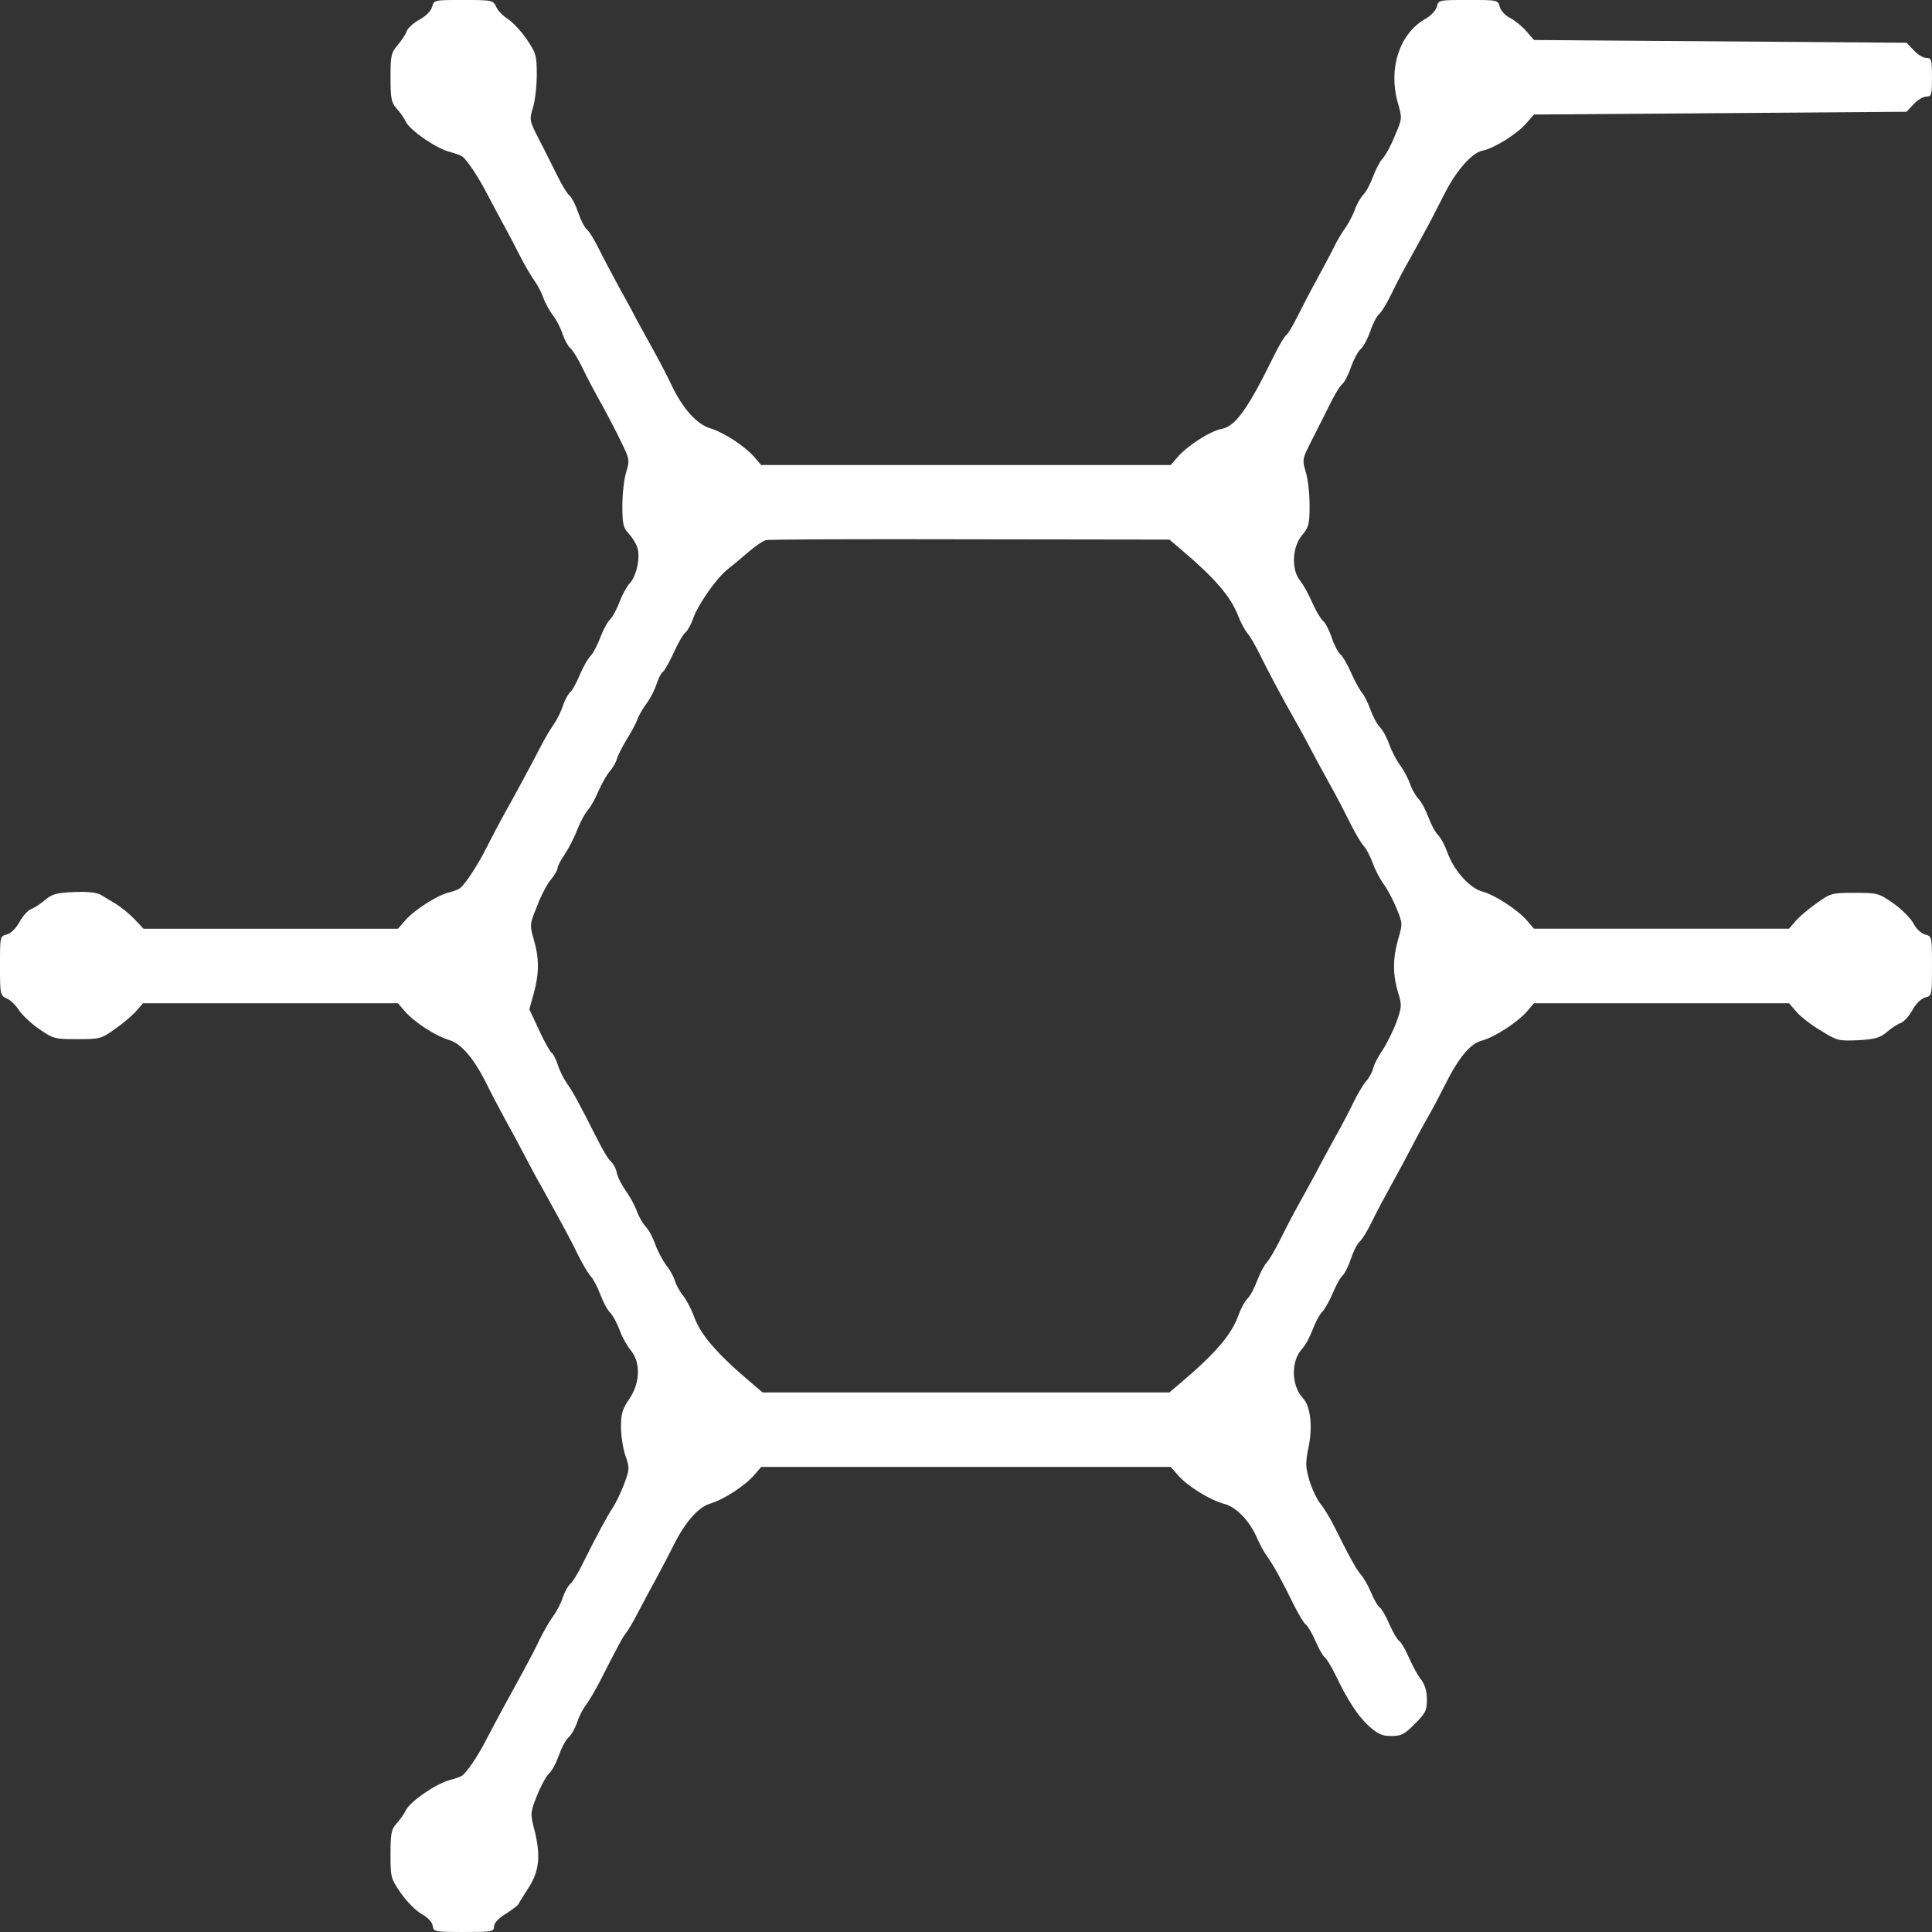  <svg version="1.0" xmlns="http://www.w3.org/2000/svg" width="700pt" height="700pt" viewBox="0 0 700 700" preserveAspectRatio="xMidYMid meet">
<rect x="0" y="0" width="700" height="700" fill="#333333" stroke="none"/>
<g transform="translate(0,700) scale(0.1,-0.1)" fill="#ffffff" stroke="none">
<path d="M1566 6976 c-4 -15 -22 -34 -46 -47 -22 -12 -42 -31 -46 -41 -3 -10
-17 -32 -32 -50 -25 -29 -27 -39 -27 -119 0 -75 3 -91 21 -111 12 -13 28 -35
35 -50 17 -32 107 -94 157 -108 20 -5 42 -13 47 -17 17 -12 57 -73 86 -128 14
-27 43 -81 64 -120 21 -38 49 -92 63 -120 14 -27 35 -63 47 -80 12 -16 27 -45
33 -62 6 -18 22 -48 35 -65 14 -18 30 -50 36 -70 7 -20 19 -42 27 -49 9 -7 29
-40 45 -73 16 -34 47 -92 69 -131 21 -38 53 -99 70 -135 31 -63 32 -67 19
-110 -8 -25 -14 -80 -14 -122 0 -65 3 -80 22 -100 12 -13 26 -34 31 -49 14
-34 -1 -105 -26 -132 -12 -13 -28 -43 -37 -67 -9 -24 -24 -54 -35 -65 -11 -11
-26 -41 -35 -65 -9 -24 -24 -54 -34 -65 -11 -11 -29 -43 -41 -72 -12 -29 -28
-57 -36 -63 -7 -7 -18 -28 -25 -48 -6 -20 -21 -50 -33 -67 -11 -16 -33 -52
-47 -80 -31 -60 -89 -168 -135 -250 -18 -33 -45 -84 -60 -114 -31 -62 -77
-133 -96 -148 -7 -6 -26 -13 -43 -17 -41 -10 -124 -63 -156 -100 l-27 -31
-461 0 -461 0 -33 35 c-18 19 -49 44 -67 55 -19 11 -43 26 -55 33 -13 8 -47
12 -96 10 -65 -3 -80 -7 -107 -30 -18 -15 -40 -29 -50 -32 -10 -4 -29 -24 -41
-46 -13 -24 -32 -42 -47 -46 -24 -6 -24 -8 -24 -113 0 -105 1 -108 25 -119 14
-6 33 -25 43 -41 10 -16 42 -47 72 -68 53 -37 58 -38 140 -38 82 0 87 1 137
37 29 20 63 49 77 65 l24 28 462 0 462 0 24 -28 c34 -40 111 -90 161 -105 46
-14 92 -69 139 -165 14 -29 43 -83 64 -122 21 -38 53 -97 70 -130 17 -33 46
-87 65 -120 80 -145 106 -193 131 -245 15 -30 35 -64 45 -75 10 -11 25 -41 34
-65 9 -24 24 -54 35 -65 11 -11 26 -40 35 -64 8 -23 26 -56 40 -73 37 -44 35
-118 -5 -177 -25 -36 -30 -54 -30 -101 0 -31 7 -78 16 -104 16 -45 15 -50 -5
-104 -12 -31 -30 -68 -39 -82 -19 -27 -65 -113 -111 -206 -16 -33 -36 -66 -45
-73 -8 -7 -20 -29 -27 -49 -6 -20 -22 -51 -35 -68 -13 -18 -35 -56 -49 -85
-14 -30 -41 -81 -59 -114 -46 -83 -104 -190 -135 -250 -28 -55 -69 -116 -86
-128 -5 -4 -27 -12 -47 -17 -50 -14 -140 -76 -157 -108 -7 -15 -23 -37 -35
-50 -18 -20 -21 -36 -21 -110 0 -85 1 -88 38 -142 21 -30 55 -64 75 -75 22
-12 38 -29 40 -43 3 -21 7 -22 113 -22 102 0 109 1 109 20 0 12 16 30 43 46
23 15 43 30 45 34 1 3 18 31 37 60 40 62 45 119 20 215 -14 55 -13 59 11 120
14 35 34 71 44 80 11 10 26 39 35 65 9 26 24 55 35 65 11 10 24 34 31 54 6 20
21 50 34 66 12 17 33 53 47 80 71 139 84 163 96 178 7 8 26 41 43 73 17 33 48
91 69 129 21 39 47 89 58 111 42 86 91 143 135 156 50 15 127 65 161 105 l24
28 742 0 742 0 27 -31 c34 -39 115 -89 167 -103 45 -12 94 -64 120 -127 9 -20
24 -48 35 -63 22 -30 55 -90 98 -178 17 -34 36 -65 42 -69 6 -3 22 -30 35 -59
12 -29 28 -56 34 -60 6 -4 22 -30 36 -58 46 -97 84 -155 124 -191 32 -29 48
-36 81 -36 36 0 48 6 85 44 39 38 44 49 44 88 0 30 -7 54 -20 71 -12 14 -32
51 -45 81 -13 30 -29 57 -36 61 -6 4 -22 31 -35 60 -12 29 -28 56 -34 60 -7 4
-21 28 -32 54 -10 25 -27 54 -36 64 -16 18 -42 64 -98 177 -15 30 -38 68 -51
83 -12 16 -30 53 -39 84 -14 47 -14 64 -4 114 17 78 9 153 -19 183 -43 46 -44
135 -3 179 12 13 28 43 37 67 9 24 24 54 34 65 11 11 29 43 41 72 12 29 28 57
36 63 7 7 20 33 29 60 9 27 23 54 31 61 9 7 29 40 45 73 16 34 48 93 69 131
22 39 53 97 70 130 17 33 46 87 65 120 19 33 46 85 61 115 49 98 91 149 134
160 46 12 130 67 164 107 l24 28 462 0 462 0 27 -31 c14 -17 54 -48 88 -68 59
-37 65 -38 136 -35 62 4 78 8 105 31 18 15 40 29 50 32 10 4 29 24 41 46 13
24 32 42 47 46 24 6 24 8 24 114 0 106 0 108 -25 114 -14 4 -32 20 -42 40 -10
19 -43 52 -73 73 -53 37 -58 38 -140 38 -82 0 -87 -1 -137 -37 -29 -20 -63
-49 -77 -65 l-24 -28 -462 0 -462 0 -24 28 c-34 40 -118 95 -164 107 -45 12
-103 77 -126 142 -8 23 -23 52 -34 63 -11 11 -26 41 -35 65 -9 24 -24 54 -35
65 -11 12 -25 36 -31 55 -7 19 -23 50 -36 67 -13 18 -31 52 -39 75 -8 23 -23
52 -34 63 -11 11 -26 40 -35 65 -9 24 -22 51 -30 60 -8 9 -25 40 -39 71 -13
30 -31 61 -39 68 -9 7 -23 34 -32 61 -9 27 -23 54 -32 61 -8 7 -26 37 -39 67
-13 29 -32 65 -44 79 -32 40 -28 122 8 164 24 29 27 40 27 108 0 42 -6 96 -14
121 -13 44 -13 47 22 115 20 39 49 97 66 131 16 33 36 66 45 73 8 7 22 34 31
61 9 26 24 55 35 65 11 10 26 39 35 65 9 27 23 54 31 61 9 7 29 40 45 73 16
34 47 93 69 131 22 39 53 97 71 130 17 33 43 83 57 111 42 80 96 140 133 148
42 8 127 61 160 100 l27 31 675 5 675 5 26 28 c14 15 34 27 46 27 18 0 20 6
20 70 0 64 -2 70 -20 70 -12 0 -32 12 -46 28 l-26 27 -675 5 -675 5 -27 31
c-14 17 -41 39 -58 48 -19 9 -35 27 -39 41 -6 25 -8 25 -114 25 -106 0 -108 0
-114 -24 -3 -14 -22 -34 -44 -46 -91 -53 -132 -178 -98 -300 17 -59 17 -59
-10 -122 -14 -35 -34 -72 -45 -83 -10 -11 -25 -41 -34 -65 -9 -24 -24 -54 -35
-65 -11 -12 -25 -36 -31 -55 -7 -19 -22 -48 -34 -65 -12 -16 -32 -50 -44 -75
-12 -25 -40 -76 -61 -115 -21 -38 -52 -98 -69 -132 -17 -34 -35 -64 -41 -68
-6 -4 -24 -34 -41 -68 -97 -198 -142 -262 -193 -271 -41 -8 -124 -61 -160
-103 l-24 -28 -742 0 -742 0 -24 28 c-34 40 -111 90 -160 105 -48 14 -99 70
-139 153 -14 30 -43 86 -64 124 -22 39 -51 93 -66 120 -14 28 -44 82 -65 120
-21 39 -52 97 -69 131 -16 33 -36 66 -45 73 -8 7 -22 34 -31 61 -9 27 -23 54
-31 61 -9 7 -29 40 -45 73 -17 34 -46 93 -66 131 -35 68 -35 71 -22 115 8 25
14 79 14 120 0 70 -3 78 -38 130 -21 30 -52 62 -68 72 -16 10 -35 29 -41 43
-11 24 -14 25 -119 25 -105 0 -107 0 -113 -24z m2718 -1971 c120 -102 175
-167 202 -236 9 -24 25 -53 34 -64 10 -11 29 -45 44 -75 31 -63 81 -157 131
-245 19 -33 48 -87 65 -120 18 -33 49 -91 71 -130 21 -38 50 -95 65 -125 15
-30 35 -64 45 -75 10 -11 25 -40 33 -63 8 -23 26 -57 39 -75 13 -17 34 -57 47
-88 22 -54 22 -57 6 -111 -20 -70 -20 -128 -1 -193 15 -47 14 -53 -6 -110 -13
-33 -35 -78 -50 -100 -15 -22 -31 -52 -34 -67 -4 -14 -15 -35 -26 -46 -10 -12
-30 -45 -44 -74 -14 -29 -45 -89 -70 -133 -24 -44 -56 -102 -70 -130 -15 -27
-44 -81 -66 -120 -21 -38 -50 -95 -65 -125 -15 -30 -35 -64 -45 -75 -10 -11
-25 -41 -34 -65 -9 -24 -24 -54 -35 -65 -11 -11 -26 -40 -34 -63 -24 -67 -81
-134 -202 -237 l-47 -40 -737 0 -737 0 -47 40 c-120 102 -178 170 -201 234 -8
23 -25 56 -38 74 -14 17 -28 43 -32 57 -4 14 -18 40 -32 57 -13 18 -31 52 -39
75 -8 23 -23 52 -34 63 -11 12 -25 36 -32 55 -6 19 -24 52 -39 73 -15 21 -31
51 -34 67 -3 16 -13 34 -21 41 -9 7 -30 42 -48 78 -64 127 -91 177 -112 206
-12 17 -27 47 -33 67 -7 21 -17 41 -23 44 -5 4 -26 40 -45 82 l-35 75 16 58
c20 74 20 126 0 195 -15 53 -15 55 12 121 14 38 37 81 50 96 13 16 24 34 24
41 0 7 12 31 27 52 14 21 35 62 45 89 11 28 28 59 38 70 10 11 27 42 39 70 12
27 30 59 40 70 10 11 22 31 26 45 4 14 20 45 35 70 16 25 34 58 39 73 6 16 22
43 35 60 13 18 29 49 35 69 7 21 17 41 23 44 6 4 23 35 39 69 15 34 34 67 43
74 8 7 20 29 27 49 17 50 83 145 125 179 19 15 54 44 77 64 23 20 51 39 62 42
11 3 345 4 741 3 l721 -1 47 -40z"></path>
</g>
</svg>